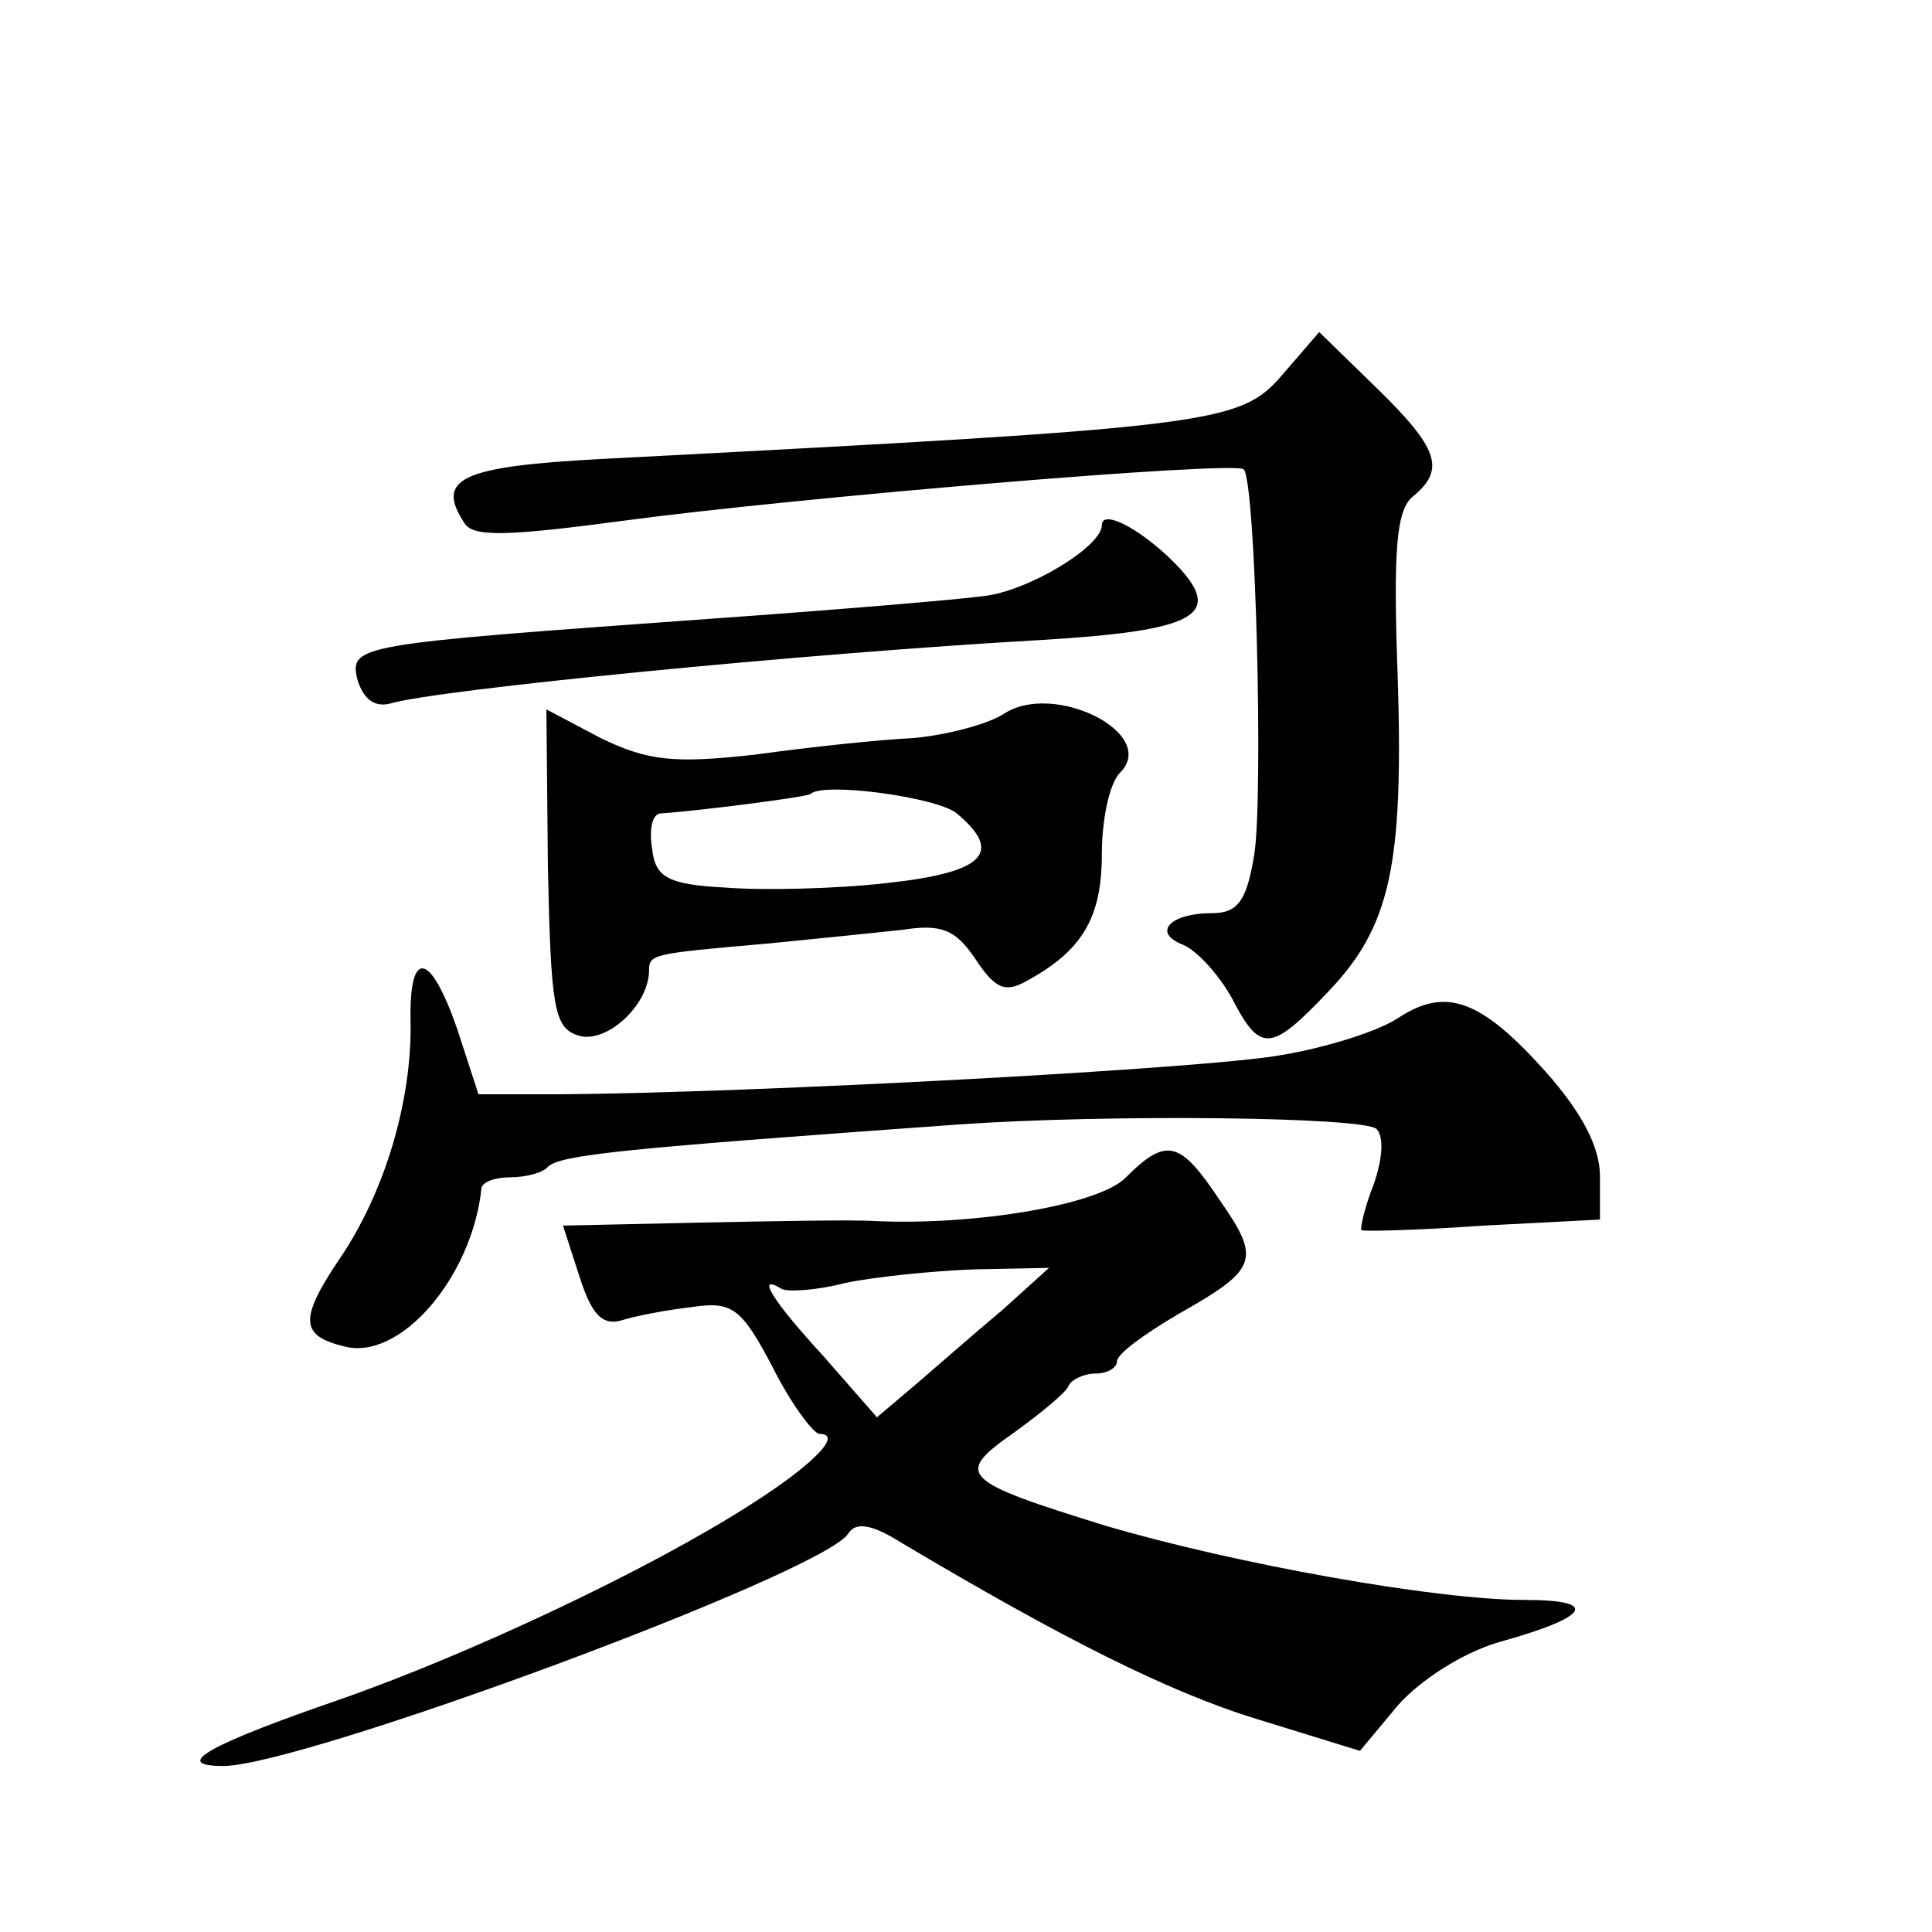 <?xml version="1.0" standalone="no"?>
<!DOCTYPE svg PUBLIC "-//W3C//DTD SVG 20010904//EN"
 "http://www.w3.org/TR/2001/REC-SVG-20010904/DTD/svg10.dtd">
<svg version="1.0" xmlns="http://www.w3.org/2000/svg"
 width="128pt" height="128pt" viewBox="0 0 128 128"
 preserveAspectRatio="xMidYMid meet">
<g transform="translate(0,128) scale(0.1,-0.1)"
fill="#0" stroke="none">
<path d="M849 1031 c-28 -32 -45 -34 -449 -55 -95 -5 -112 -13 -92 -43 6 -9 30
-8 105 2 111 15 406 40 411 34 8 -8 13 -217 7 -255 -5 -31 -11 -39 -28 -39 -28
0 -40 -13 -19 -21 9 -4 23 -19 32 -35 19 -37 26 -36 64 4 41 43 50 83 46 209 -3
83 -1 110 10 119 22 18 17 32 -24 72 l-38 37 -25 -29z M730 932 c0 -14 -49 -44
-79 -47 -14 -2 -96 -9 -181 -15 -235 -17 -239 -17 -233 -41 4 -12 11 -18 22 -15
30 9 272 33 431 42 100 6 120 16 92 47 -22 24 -52 41 -52 29z M665 807 c-11 -7
-38 -14 -60 -16 -22 -1 -69 -6 -105 -11 -54 -6 -71 -4 -102 11 l-36 19 1 -105 c2
-92 4 -106 20 -111 18 -6 46 19 47 42 0 12 0 12 80 19 30 3 70 7 88 9 26 4 35 0
48 -19 13 -20 20 -23 34 -15 37 20 50 42 50 84 0 23 5 47 12 54 26 26 -44 61 -77
39z m-31 -66 c31 -26 18 -39 -46 -46 -35 -4 -83 -5 -108 -3 -38 2 -46 7 -48 26
-2 12 0 22 5 23 28 2 98 11 100 13 8 8 84 -2 97 -13z M272 603 c1 -52 -17 -113
-47 -157 -27 -40 -26 -51 3 -58 37 -10 85 46 91 105 1 4 9 7 19 7 10 0 22 3 25
7 9 8 49 12 272 28 100 7 269 5 277 -3 5 -5 4 -20 -2 -37 -6 -15 -9 -29 -8 -30
2 -1 38 0 81 3 l77 4 0 29 c0 19 -12 42 -36 69 -43 48 -66 56 -97 36 -13 -9 -48
-20 -78 -25 -49 -9 -347 -25 -478 -26 l-54 0 -14 43 c-18 52 -32 54 -31 5z M746
500 c-17 -18 -99 -32 -166 -29 -14 1 -66 0 -116 -1 l-91 -2 11 -34 c8 -25 15 -32
27 -29 9 3 30 7 47 9 27 4 33 0 54 -40 12 -24 27 -44 31 -44 16 0 -5 -21 -46 -47
-67 -43 -186 -99 -272 -129 -87 -30 -112 -44 -77 -44 52 0 398 128 414 154 5 8
16 6 35 -6 106 -63 177 -99 236 -117 l68 -21 25 30 c15 17 43 35 67 42 61 17 67
28 17 28 -59 0 -192 24 -277 49 -97 30 -101 34 -61 62 18 13 35 27 36 31 2 4 10
8 18 8 8 0 14 4 14 8 0 5 18 18 40 31 53 30 56 36 28 76 -26 39 -35 42 -62 15z
m-82 -88 c-18 -15 -43 -37 -57 -49 l-26 -22 -35 40 c-34 37 -46 56 -28 45 4 -2
23 -1 42 4 19 4 58 8 85 9 l50 1 -31 -28z"/>
</g>
</svg>
